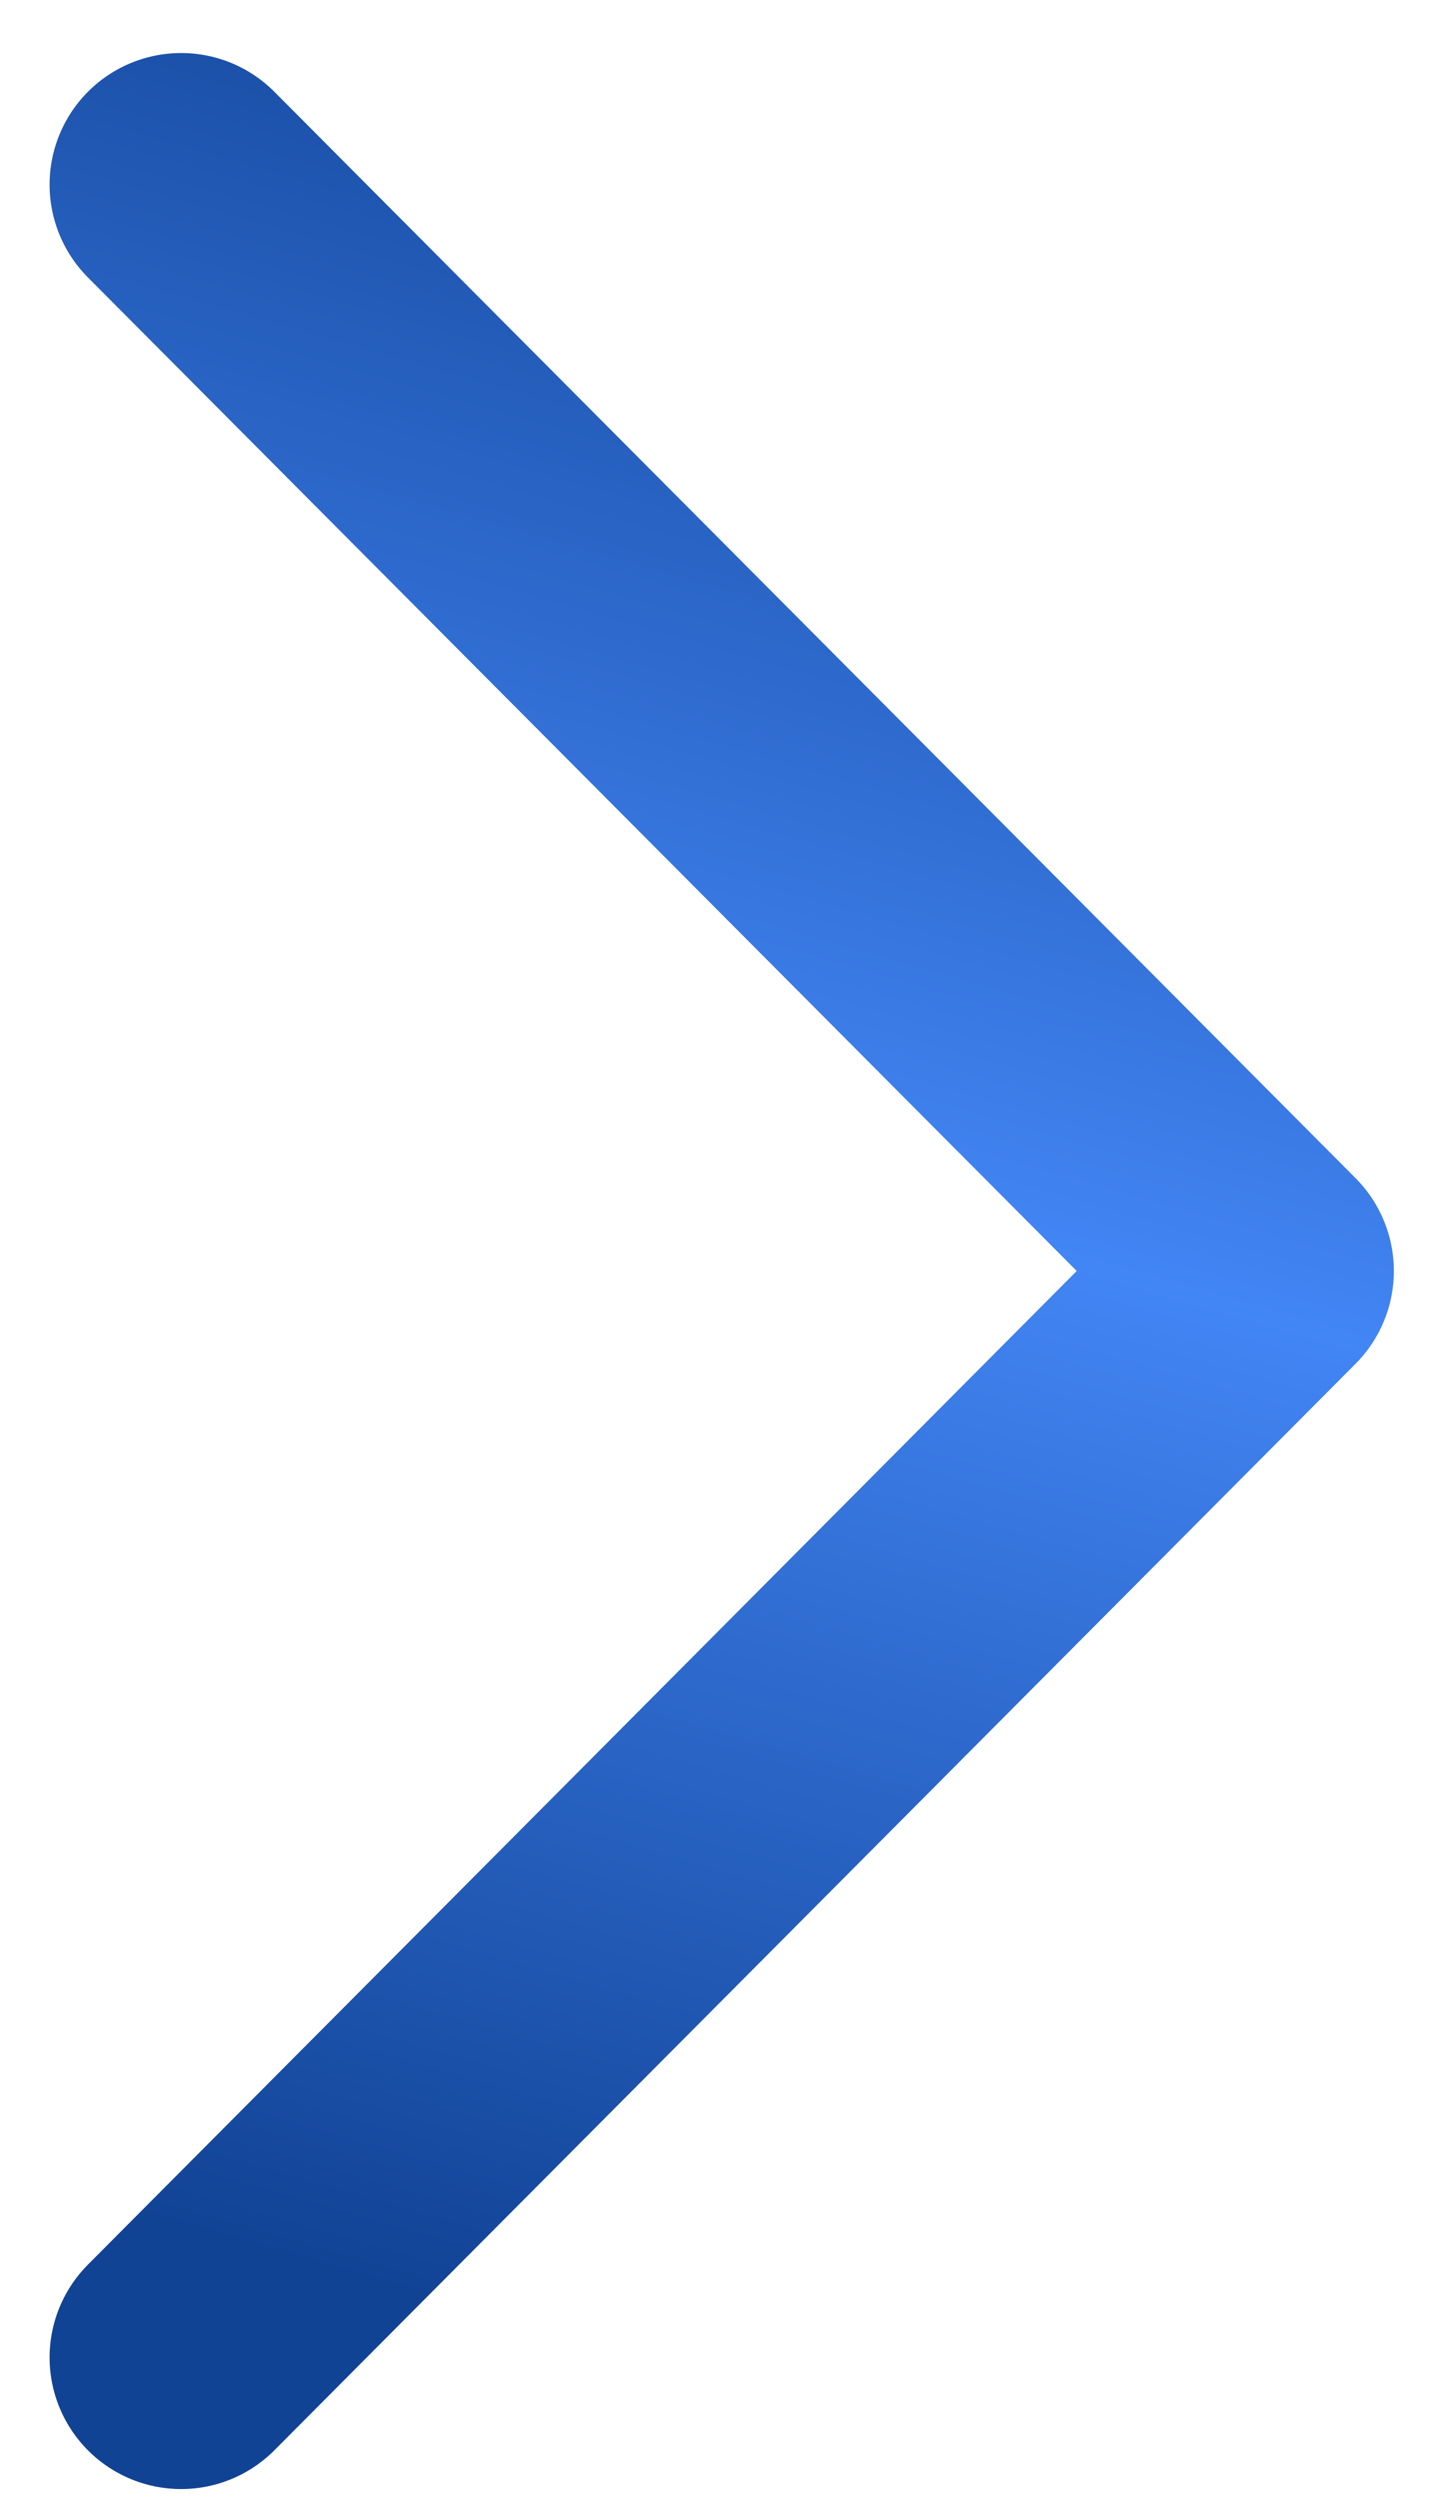 <svg width="11" height="19" viewBox="0 0 11 19" fill="none" xmlns="http://www.w3.org/2000/svg">
    <path d="M1.377 17.916L9.596 9.659L1.377 1.403" stroke="url(#paint0_linear_1_8274)" stroke-width="2" stroke-linecap="round" stroke-linejoin="round"/>
    <defs>
        <linearGradient id="paint0_linear_1_8274" x1="-1.174" y1="16.184" x2="3.735" y2="-0.947" gradientUnits="userSpaceOnUse">
            <stop stop-color="#114395"/>
            <stop offset="0.5" stop-color="#4285F4"/>
            <stop offset="1" stop-color="#114395"/>
        </linearGradient>
    </defs>
</svg>

